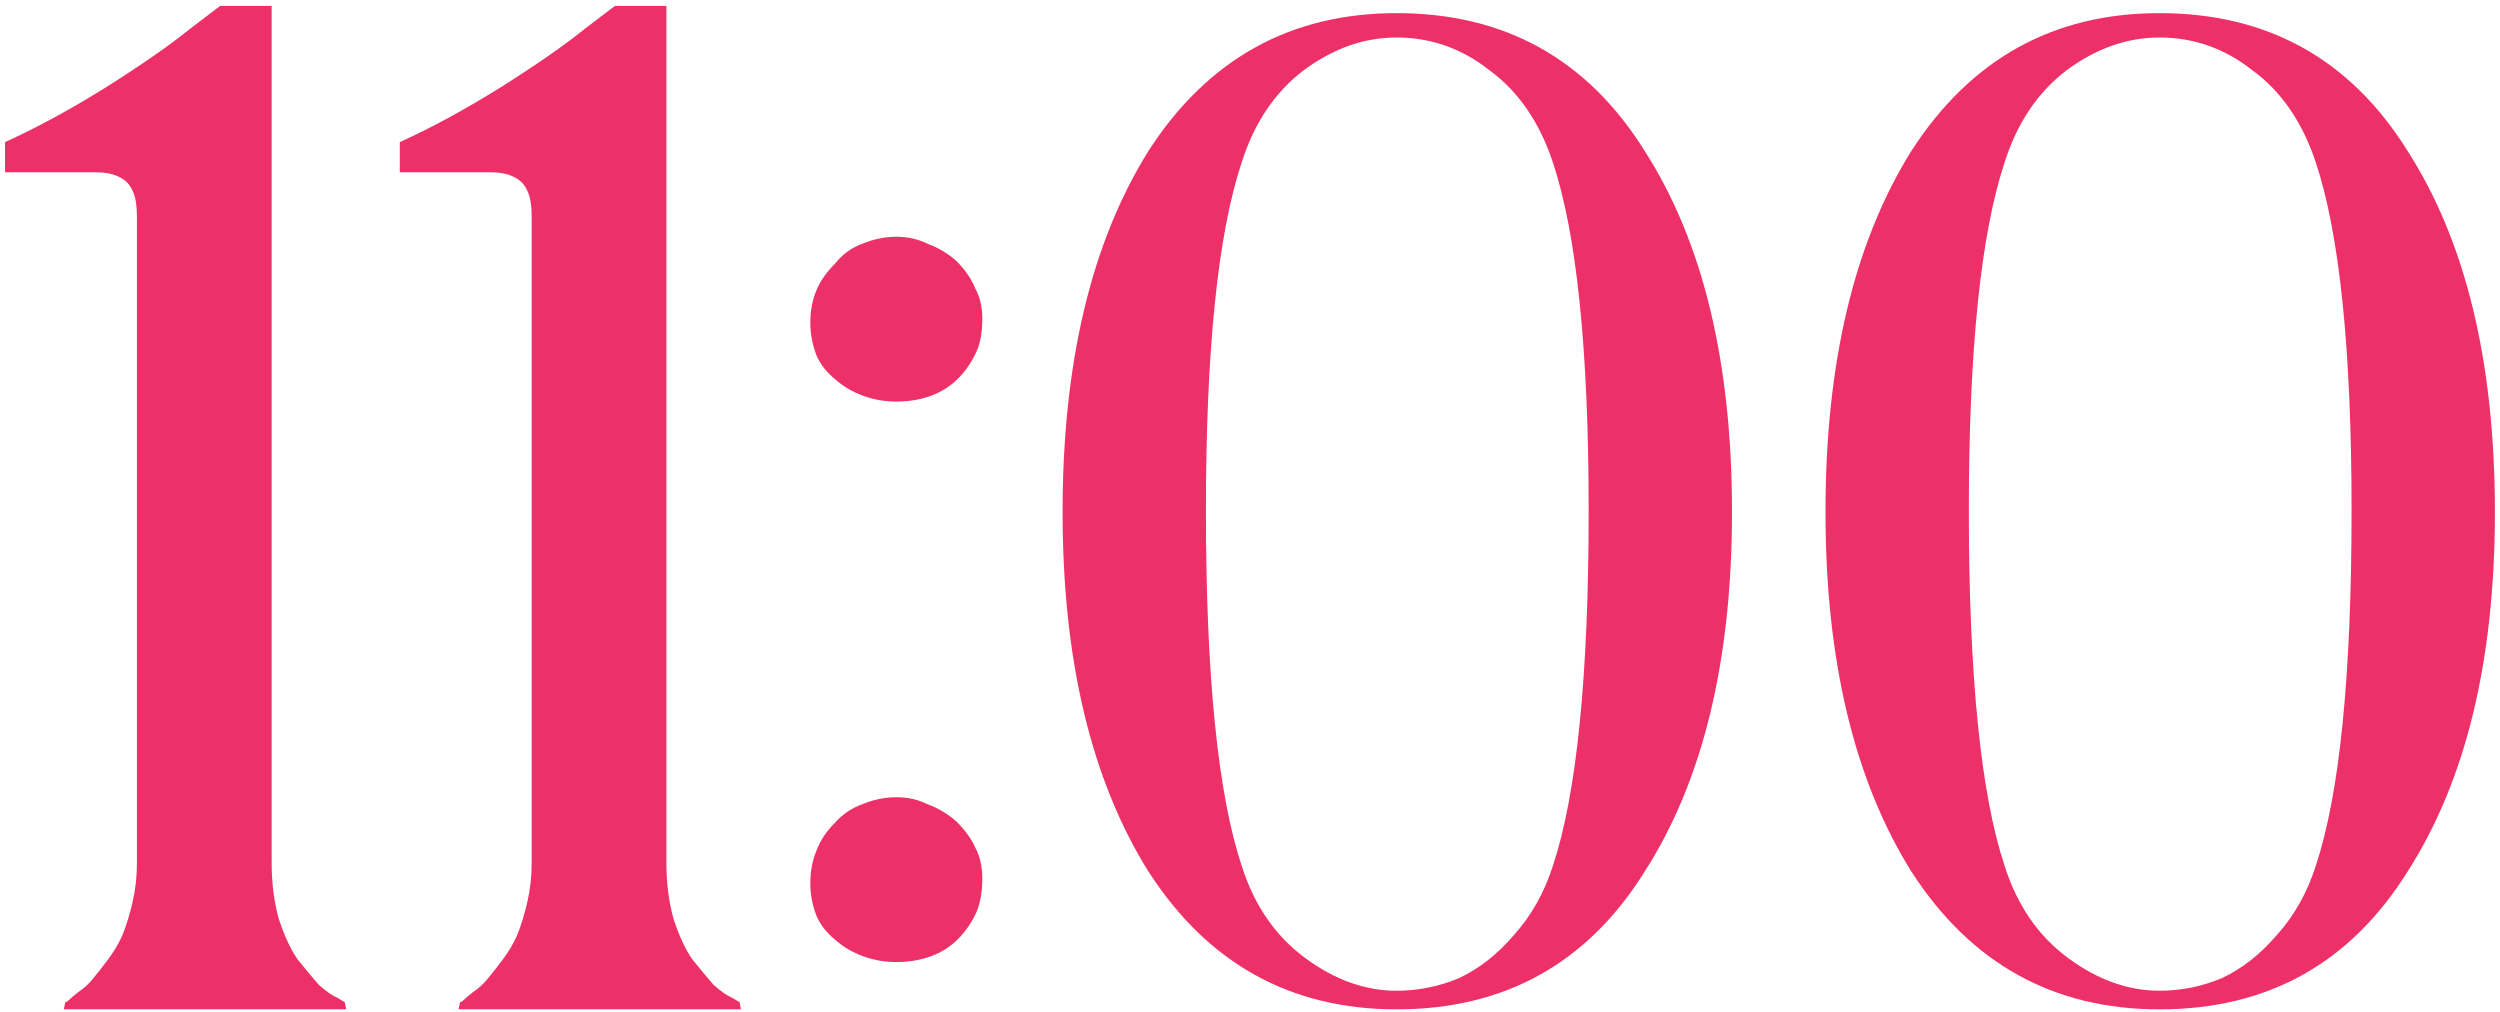 <?xml version="1.0" encoding="UTF-8"?> <svg xmlns="http://www.w3.org/2000/svg" width="368" height="149" viewBox="0 0 368 149" fill="none"><path d="M50.75 147.523L50.961 148.578H9.394L9.605 147.523C9.746 147.523 9.886 147.453 10.027 147.312C10.308 147.031 10.801 146.609 11.504 146.046C12.348 145.483 13.051 144.85 13.614 144.147C14.317 143.303 15.091 142.318 15.935 141.193C16.779 140.068 17.482 138.872 18.045 137.606C18.608 136.199 19.1 134.582 19.522 132.753C19.944 130.924 20.155 129.025 20.155 127.056V31.895C20.155 30.207 19.944 28.941 19.522 28.097C19.1 27.112 18.397 26.409 17.412 25.987C16.568 25.565 15.372 25.354 13.825 25.354H0.743V20.923C5.385 18.813 10.308 16.14 15.513 12.905C20.858 9.529 25.008 6.645 27.962 4.254L32.393 0.878H39.989V127.056C39.989 130.01 40.341 132.753 41.044 135.285C41.888 137.817 42.802 139.786 43.787 141.193C44.912 142.6 45.967 143.866 46.952 144.991C48.077 145.976 48.992 146.609 49.695 146.89L50.75 147.523ZM108.857 147.523L109.068 148.578H67.501L67.712 147.523C67.853 147.523 67.994 147.453 68.134 147.312C68.416 147.031 68.908 146.609 69.611 146.046C70.455 145.483 71.159 144.85 71.721 144.147C72.425 143.303 73.198 142.318 74.042 141.193C74.886 140.068 75.59 138.872 76.152 137.606C76.715 136.199 77.207 134.582 77.629 132.753C78.051 130.924 78.262 129.025 78.262 127.056V31.895C78.262 30.207 78.051 28.941 77.629 28.097C77.207 27.112 76.504 26.409 75.519 25.987C74.675 25.565 73.48 25.354 71.932 25.354H58.85V20.923C63.492 18.813 68.416 16.14 73.62 12.905C78.966 9.529 83.115 6.645 86.069 4.254L90.5 0.878H98.096V127.056C98.096 130.01 98.448 132.753 99.151 135.285C99.995 137.817 100.91 139.786 101.894 141.193C103.02 142.6 104.075 143.866 105.059 144.991C106.185 145.976 107.099 146.609 107.802 146.89L108.857 147.523ZM140.801 120.937C142.067 122.203 142.981 123.469 143.544 124.735C144.247 126.001 144.599 127.548 144.599 129.377C144.599 131.206 144.318 132.823 143.755 134.23C143.052 135.777 142.137 137.114 141.012 138.239C139.887 139.364 138.55 140.208 137.003 140.771C135.456 141.334 133.768 141.615 131.939 141.615C130.251 141.615 128.633 141.334 127.086 140.771C125.539 140.208 124.202 139.435 123.077 138.45C121.67 137.325 120.686 136.059 120.123 134.652C119.56 133.105 119.279 131.557 119.279 130.01C119.279 128.322 119.56 126.775 120.123 125.368C120.686 123.821 121.6 122.414 122.866 121.148C123.991 119.882 125.328 118.968 126.875 118.405C128.563 117.702 130.251 117.35 131.939 117.35C133.627 117.35 135.174 117.702 136.581 118.405C138.128 118.968 139.535 119.812 140.801 120.937ZM144.599 129.377C144.599 129.377 144.599 129.307 144.599 129.166V129.588C144.599 129.588 144.599 129.518 144.599 129.377ZM123.077 55.949C121.67 54.824 120.686 53.558 120.123 52.151C119.56 50.604 119.279 49.056 119.279 47.509C119.279 45.821 119.56 44.274 120.123 42.867C120.686 41.46 121.6 40.124 122.866 38.858C123.991 37.451 125.328 36.467 126.875 35.904C128.563 35.201 130.251 34.849 131.939 34.849C133.627 34.849 135.174 35.201 136.581 35.904C138.128 36.467 139.535 37.311 140.801 38.436C142.067 39.702 142.981 41.038 143.544 42.445C144.247 43.711 144.599 45.188 144.599 46.876C144.599 48.845 144.318 50.463 143.755 51.729C143.052 53.276 142.137 54.613 141.012 55.738C139.887 56.863 138.55 57.707 137.003 58.27C135.456 58.833 133.768 59.114 131.939 59.114C130.251 59.114 128.633 58.833 127.086 58.27C125.539 57.707 124.202 56.934 123.077 55.949ZM169.073 22.189C177.795 8.685 189.962 1.933 205.576 1.933C221.472 1.933 233.639 8.685 242.079 22.189C250.66 35.552 254.95 53.276 254.95 75.361C254.95 97.305 250.66 114.959 242.079 128.322C233.639 141.826 221.472 148.578 205.576 148.578C189.962 148.578 177.795 141.826 169.073 128.322C160.633 114.818 156.413 97.164 156.413 75.361C156.413 53.417 160.633 35.693 169.073 22.189ZM233.85 75.15C233.85 51.518 232.092 34.427 228.575 23.877C226.606 17.969 223.511 13.468 219.291 10.373C215.212 7.138 210.64 5.52 205.576 5.52C200.794 5.52 196.222 7.138 191.861 10.373C187.641 13.608 184.617 18.11 182.788 23.877C179.272 34.427 177.513 51.518 177.513 75.15C177.513 99.485 179.272 116.928 182.788 127.478C184.617 133.245 187.712 137.747 192.072 140.982C196.433 144.217 200.934 145.835 205.576 145.835C208.812 145.835 211.906 145.202 214.86 143.936C217.814 142.529 220.487 140.419 222.878 137.606C225.41 134.793 227.309 131.417 228.575 127.478C232.092 116.928 233.85 99.485 233.85 75.15ZM281.373 22.189C290.094 8.685 302.262 1.933 317.876 1.933C333.771 1.933 345.939 8.685 354.379 22.189C362.96 35.552 367.25 53.276 367.25 75.361C367.25 97.305 362.96 114.959 354.379 128.322C345.939 141.826 333.771 148.578 317.876 148.578C302.262 148.578 290.094 141.826 281.373 128.322C272.933 114.818 268.713 97.164 268.713 75.361C268.713 53.417 272.933 35.693 281.373 22.189ZM346.15 75.15C346.15 51.518 344.392 34.427 340.875 23.877C338.906 17.969 335.811 13.468 331.591 10.373C327.512 7.138 322.94 5.52 317.876 5.52C313.093 5.52 308.522 7.138 304.161 10.373C299.941 13.608 296.917 18.11 295.088 23.877C291.571 34.427 289.813 51.518 289.813 75.15C289.813 99.485 291.571 116.928 295.088 127.478C296.917 133.245 300.011 137.747 304.372 140.982C308.733 144.217 313.234 145.835 317.876 145.835C321.111 145.835 324.206 145.202 327.16 143.936C330.114 142.529 332.787 140.419 335.178 137.606C337.71 134.793 339.609 131.417 340.875 127.478C344.392 116.928 346.15 99.485 346.15 75.15Z" fill="#EE3068"></path></svg> 